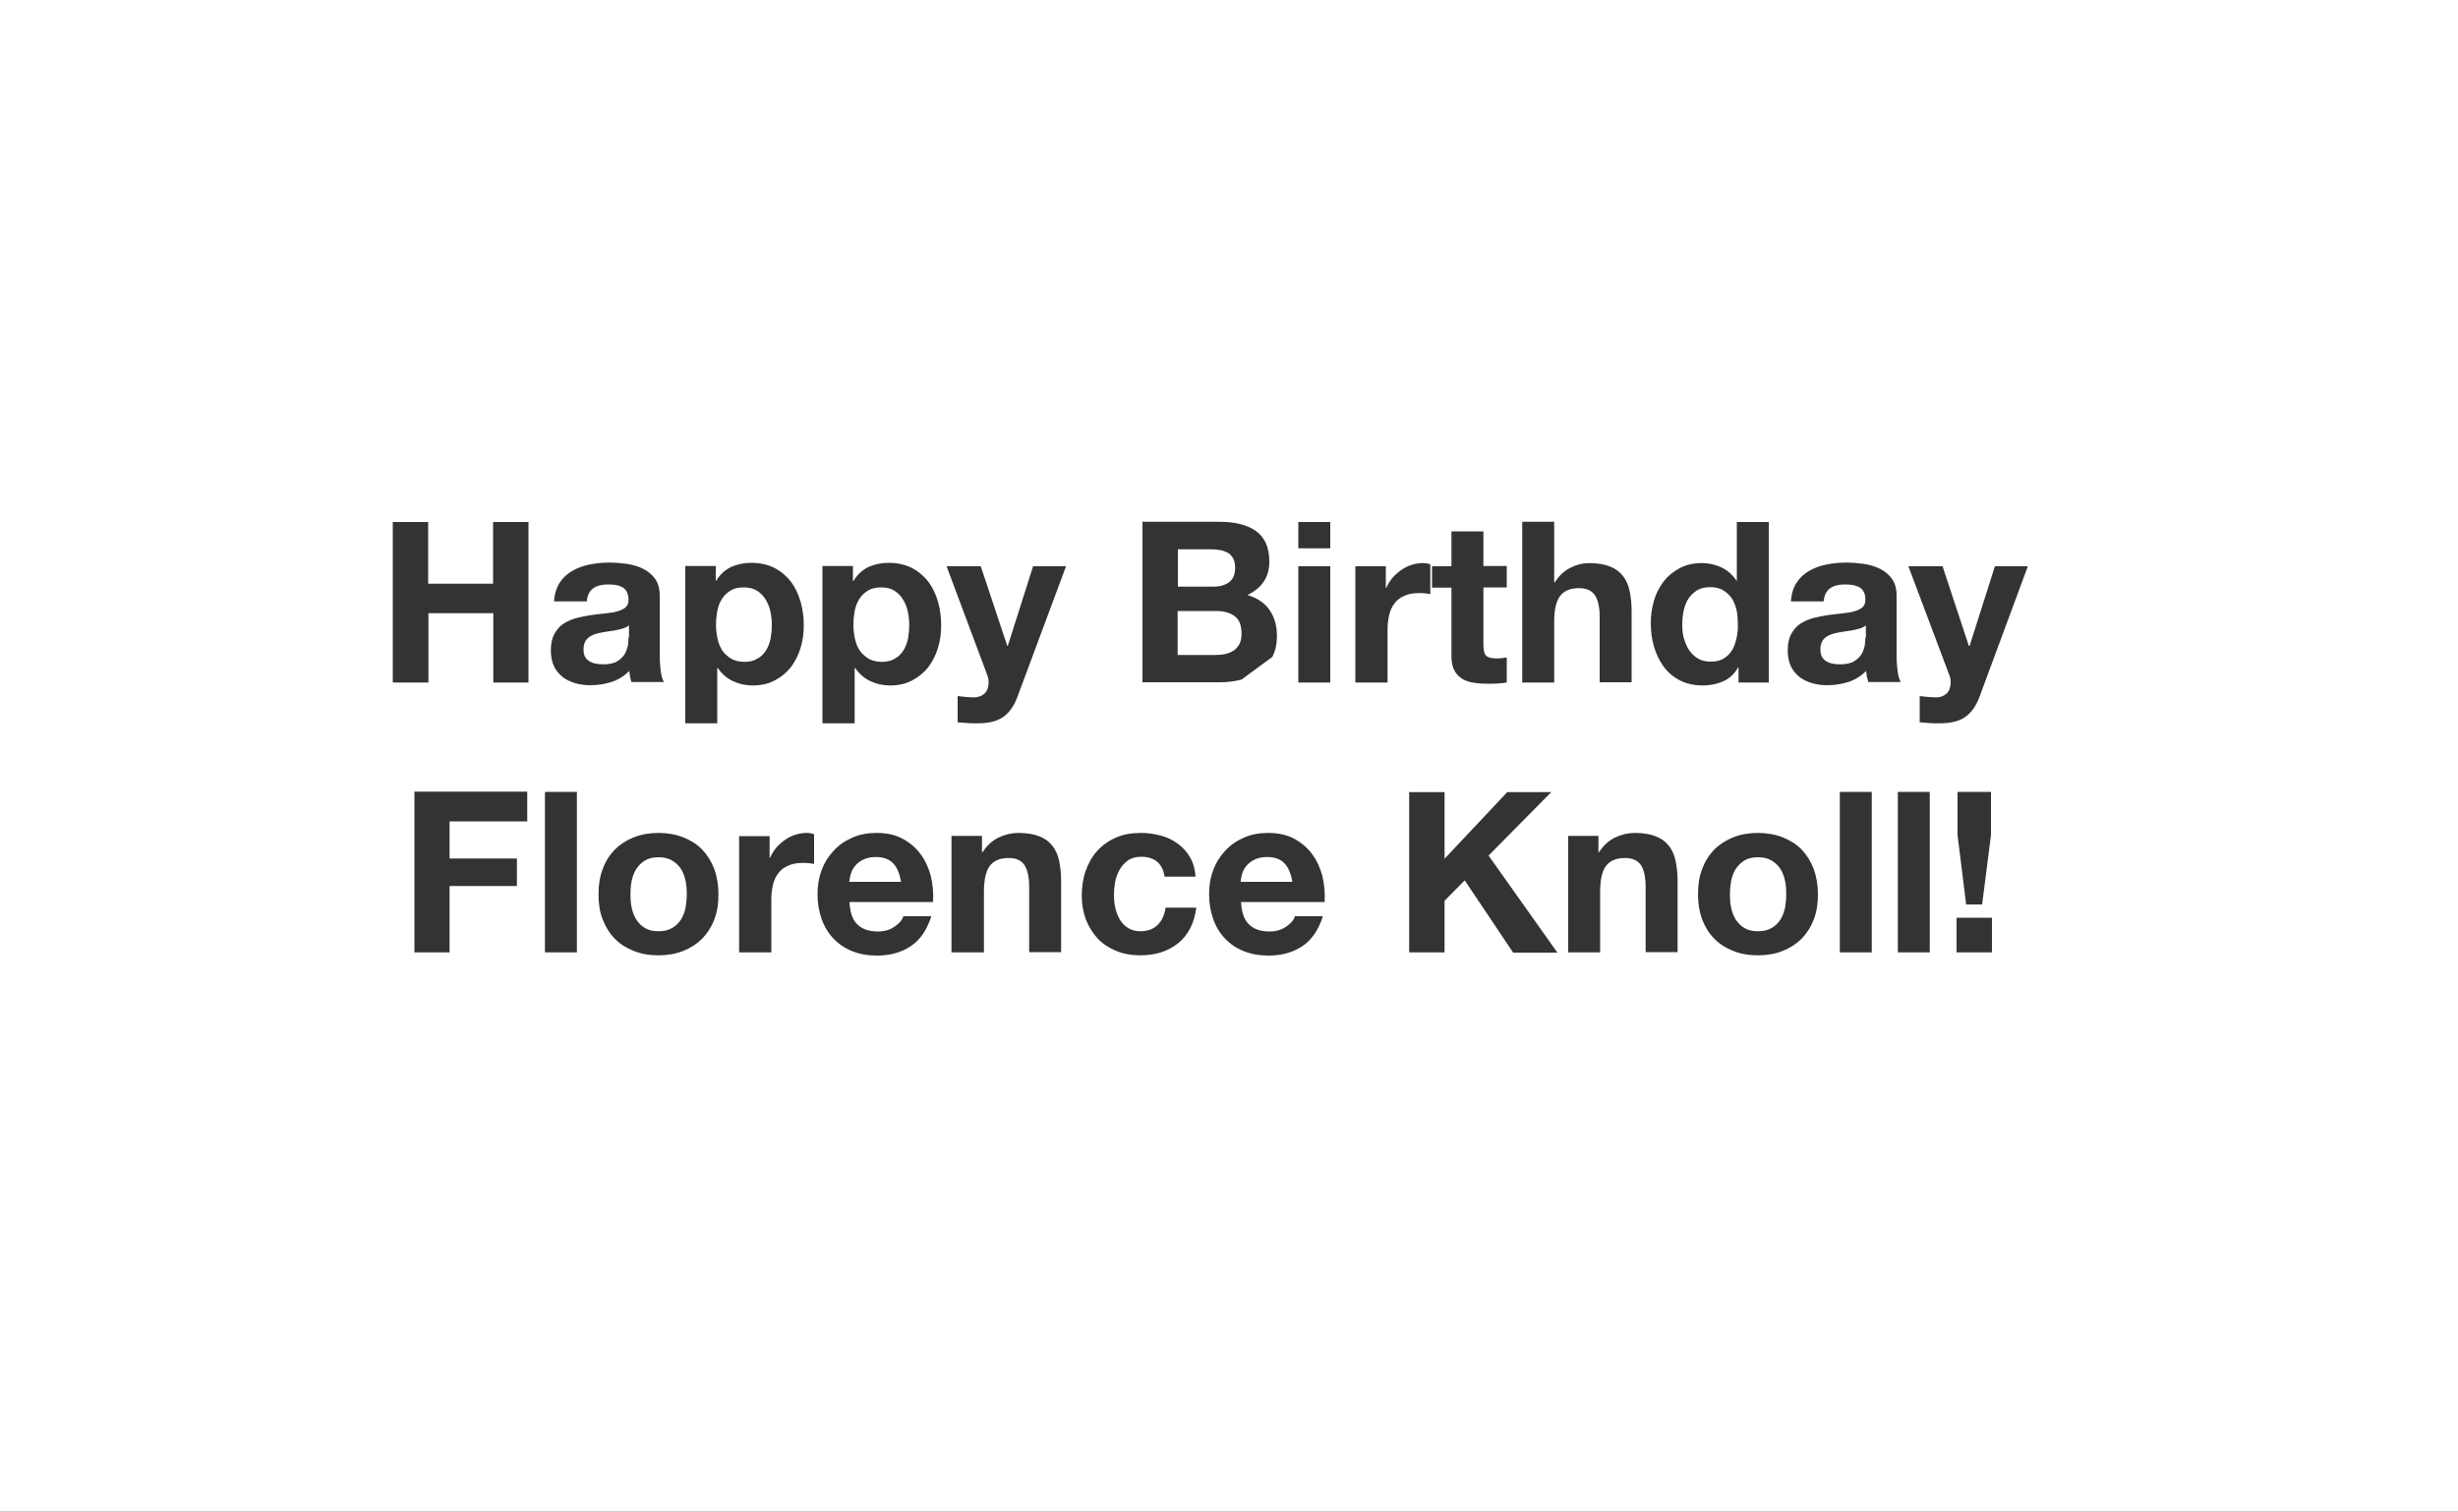 <?xml version="1.0" encoding="utf-8"?>
<!-- Generator: Adobe Illustrator 20.1.0, SVG Export Plug-In . SVG Version: 6.00 Build 0)  -->
<svg version="1.1" id="Layer_1" xmlns="http://www.w3.org/2000/svg" xmlns:xlink="http://www.w3.org/1999/xlink" x="0px" y="0px"
	 viewBox="0 0 1000 615" style="enable-background:new 0 0 1000 615;" xml:space="preserve">
<rect x="0" y="0" width="1000" height="615" fill="#333333" stroke="none"/>
<style type="text/css">
	.st0{fill:#FFFFFF;}
</style>
<path class="st0" d="M1000,615H0V0h1000V615z M159.9,277.7h14.4v-28.2h26.4v28.2H215v-65.3h-14.4v25.1h-26.4v-25.1h-14.4V277.7z
	 M238.7,244.9c0.2-2.6,1.1-4.4,2.6-5.5c1.5-1.1,3.5-1.6,6-1.6c1.2,0,2.2,0.1,3.2,0.2c1,0.2,1.9,0.5,2.7,0.9c0.8,0.5,1.4,1.1,1.8,1.9
	s0.7,1.9,0.7,3.3c0,1.3-0.4,2.4-1.3,3.1c-0.9,0.7-2,1.2-3.4,1.6c-1.4,0.4-3.1,0.6-4.9,0.8c-1.8,0.2-3.8,0.4-5.8,0.7
	c-2,0.3-4,0.7-5.9,1.2c-1.9,0.5-3.6,1.3-5.2,2.3c-1.5,1-2.7,2.4-3.7,4.2c-0.9,1.7-1.4,3.9-1.4,6.6c0,2.4,0.4,4.5,1.2,6.3
	c0.8,1.8,2,3.2,3.4,4.4c1.5,1.2,3.2,2,5.1,2.6c2,0.6,4.1,0.9,6.3,0.9c2.9,0,5.8-0.4,8.6-1.3c2.8-0.9,5.2-2.4,7.3-4.5
	c0.1,0.8,0.2,1.6,0.3,2.3c0.2,0.8,0.4,1.5,0.6,2.2h13.2c-0.6-1-1-2.4-1.3-4.4c-0.2-2-0.4-4-0.4-6.1v-24.6c0-2.8-0.6-5.1-1.9-6.9
	c-1.3-1.8-2.9-3.1-4.9-4.1c-2-1-4.2-1.6-6.7-2c-2.4-0.3-4.8-0.5-7.2-0.5c-2.7,0-5.3,0.3-7.9,0.8c-2.6,0.5-4.9,1.4-7,2.6
	c-2.1,1.2-3.8,2.8-5.1,4.8c-1.3,2-2.1,4.5-2.3,7.6H238.7z M255.7,259.4c0,0.7-0.1,1.7-0.2,2.9c-0.2,1.2-0.6,2.4-1.2,3.6
	c-0.7,1.2-1.7,2.2-3.1,3.1c-1.4,0.9-3.4,1.3-5.9,1.3c-1,0-2-0.1-3-0.3c-1-0.2-1.8-0.5-2.6-1s-1.3-1.1-1.7-1.8
	c-0.4-0.8-0.6-1.8-0.6-3c0-1.2,0.2-2.1,0.6-3c0.4-0.8,1-1.5,1.7-2c0.7-0.5,1.5-0.9,2.4-1.2c0.9-0.3,1.9-0.5,2.9-0.7
	c1-0.2,2-0.3,3.1-0.5c1.1-0.1,2.1-0.3,3-0.5c0.9-0.2,1.8-0.4,2.7-0.7c0.8-0.3,1.5-0.7,2.1-1.1V259.4z M278.8,294.3h13v-22.5h0.2
	c1.6,2.3,3.6,4.1,6.1,5.3c2.5,1.2,5.2,1.8,8.1,1.8c3.5,0,6.5-0.7,9.1-2.1c2.6-1.4,4.8-3.2,6.5-5.4c1.7-2.3,3-4.8,3.9-7.8
	c0.9-2.9,1.3-6,1.3-9.1c0-3.4-0.4-6.6-1.3-9.7c-0.9-3.1-2.2-5.8-3.9-8.1c-1.8-2.3-4-4.2-6.7-5.6c-2.7-1.4-5.9-2.1-9.6-2.1
	c-2.9,0-5.6,0.6-8.1,1.7c-2.4,1.2-4.5,3-6,5.6h-0.2v-6h-12.4V294.3z M297.3,267.9c-1.4-0.9-2.6-2-3.5-3.3c-0.9-1.4-1.5-3-1.9-4.8
	c-0.4-1.8-0.6-3.7-0.6-5.6c0-1.9,0.2-3.8,0.5-5.6c0.4-1.9,1-3.5,1.9-4.9c0.9-1.4,2-2.5,3.5-3.4c1.4-0.9,3.2-1.3,5.4-1.3
	c2.1,0,3.8,0.4,5.3,1.3c1.4,0.9,2.6,2,3.5,3.5c0.9,1.4,1.6,3.1,2,4.9c0.4,1.8,0.6,3.7,0.6,5.6c0,2-0.2,3.8-0.5,5.6
	c-0.4,1.8-1,3.4-1.9,4.8c-0.9,1.4-2,2.5-3.5,3.3c-1.4,0.9-3.2,1.3-5.4,1.3C300.5,269.2,298.7,268.8,297.3,267.9z M334.7,294.3h13
	v-22.5h0.2c1.6,2.3,3.6,4.1,6.1,5.3c2.5,1.2,5.2,1.8,8.1,1.8c3.5,0,6.5-0.7,9.1-2.1c2.6-1.4,4.8-3.2,6.5-5.4c1.7-2.3,3-4.8,3.9-7.8
	c0.9-2.9,1.3-6,1.3-9.1c0-3.4-0.4-6.6-1.3-9.7c-0.9-3.1-2.2-5.8-3.9-8.1c-1.8-2.3-4-4.2-6.7-5.6c-2.7-1.4-5.9-2.1-9.6-2.1
	c-2.9,0-5.6,0.6-8.1,1.7c-2.4,1.2-4.5,3-6,5.6H347v-6h-12.4V294.3z M353.2,267.9c-1.4-0.9-2.6-2-3.5-3.3c-0.9-1.4-1.5-3-1.9-4.8
	c-0.4-1.8-0.6-3.7-0.6-5.6c0-1.9,0.2-3.8,0.5-5.6c0.4-1.9,1-3.5,1.9-4.9c0.9-1.4,2-2.5,3.5-3.4c1.4-0.9,3.2-1.3,5.4-1.3
	c2.1,0,3.8,0.4,5.3,1.3c1.4,0.9,2.6,2,3.5,3.5c0.9,1.4,1.6,3.1,2,4.9c0.4,1.8,0.6,3.7,0.6,5.6c0,2-0.2,3.8-0.5,5.6
	c-0.4,1.8-1,3.4-1.9,4.8c-0.9,1.4-2,2.5-3.5,3.3c-1.4,0.9-3.2,1.3-5.4,1.3C356.4,269.2,354.6,268.8,353.2,267.9z M433.7,230.4h-13.4
	l-10.3,32.4h-0.2L399,230.4h-13.9l16.6,44.4c0.4,0.9,0.5,1.9,0.5,2.9s-0.2,1.9-0.5,2.8c-0.4,0.9-0.9,1.6-1.7,2.1
	c-0.8,0.6-1.7,0.9-2.8,1.1c-1.3,0.1-2.6,0-3.8-0.1c-1.3-0.1-2.5-0.2-3.8-0.4v10.7c1.3,0.1,2.7,0.2,4,0.3c1.3,0.1,2.6,0.1,4,0.1
	c4.5,0,7.9-0.8,10.4-2.5c2.5-1.7,4.5-4.4,5.9-8.2L433.7,230.4z M517.6,267.3c1.3-2.4,1.9-5.3,1.9-8.6c0-4.1-1-7.6-3-10.5
	c-2-2.9-5-4.9-9-6.1c2.9-1.4,5.1-3.2,6.6-5.4c1.5-2.2,2.3-5,2.3-8.2c0-3-0.5-5.6-1.5-7.7c-1-2.1-2.4-3.7-4.3-5
	c-1.8-1.2-4-2.1-6.6-2.7s-5.4-0.8-8.5-0.8h-30.7v65.3h31.7c2.9,0,5.8-0.4,8.6-1.1 M479.2,223.5h13.4c1.3,0,2.5,0.1,3.7,0.3
	c1.2,0.2,2.2,0.6,3.2,1.1c0.9,0.5,1.6,1.3,2.2,2.3c0.5,1,0.8,2.2,0.8,3.8c0,2.7-0.8,4.7-2.5,5.9c-1.6,1.2-3.8,1.8-6.3,1.8h-14.5
	V223.5z M479.2,248.6h15.6c3.1,0,5.6,0.7,7.5,2.1c1.9,1.4,2.8,3.8,2.8,7.2c0,1.7-0.3,3.1-0.9,4.2c-0.6,1.1-1.4,2-2.3,2.6
	c-1,0.6-2.1,1.1-3.4,1.4c-1.3,0.3-2.6,0.4-4,0.4h-15.4V248.6z M541.2,212.4h-13v10.7h13V212.4z M528.2,277.7h13v-47.3h-13V277.7z
	 M551.5,277.7h13v-21.3c0-2.1,0.2-4,0.6-5.9c0.4-1.9,1.1-3.5,2.1-4.8c1-1.4,2.3-2.5,4-3.2c1.6-0.8,3.7-1.2,6-1.2
	c0.8,0,1.6,0,2.5,0.1c0.9,0.1,1.6,0.2,2.2,0.3v-12.1c-0.9-0.3-1.9-0.5-2.8-0.5c-1.6,0-3.2,0.2-4.7,0.7c-1.6,0.5-3,1.2-4.3,2.1
	c-1.3,0.9-2.5,2-3.6,3.2c-1,1.3-1.9,2.6-2.5,4.1h-0.2v-8.8h-12.4V277.7z M603.5,216.2h-13v14.2h-7.9v8.7h7.9V267
	c0,2.4,0.4,4.3,1.2,5.8c0.8,1.5,1.9,2.6,3.2,3.4c1.4,0.8,3,1.4,4.8,1.6c1.8,0.3,3.7,0.4,5.7,0.4c1.3,0,2.6,0,3.9-0.1
	c1.3-0.1,2.6-0.2,3.7-0.4v-10.2c-1.2,0.2-2.6,0.4-4,0.4c-2.2,0-3.7-0.4-4.4-1.1s-1.1-2.2-1.1-4.4v-23.4h9.5v-8.7h-9.5V216.2z
	 M619.3,277.7h13v-24.8c0-4.8,0.8-8.3,2.4-10.4c1.6-2.1,4.1-3.2,7.7-3.2c3,0,5.2,1,6.5,2.9c1.2,1.9,1.9,4.8,1.9,8.7v26.7h13v-29.1
	c0-2.9-0.3-5.6-0.8-8c-0.5-2.4-1.4-4.5-2.7-6.1c-1.3-1.7-3-3-5.3-3.9c-2.2-0.9-5.1-1.4-8.6-1.4c-2.4,0-4.9,0.6-7.5,1.9
	s-4.7,3.3-6.3,5.9h-0.3v-24.6h-13V277.7z M707.3,277.7h12.3v-65.3h-13v23.8h-0.2c-1.5-2.3-3.5-4.1-6-5.3c-2.5-1.2-5.2-1.8-8-1.8
	c-3.5,0-6.5,0.7-9.1,2.1c-2.6,1.4-4.8,3.2-6.5,5.4c-1.7,2.3-3.1,4.9-3.9,7.8c-0.9,3-1.3,6-1.3,9.2c0,3.3,0.4,6.5,1.3,9.5
	c0.9,3.1,2.2,5.7,3.9,8.1c1.7,2.3,3.9,4.2,6.6,5.6c2.7,1.4,5.8,2.1,9.4,2.1c3,0,5.8-0.6,8.3-1.7s4.5-3,6-5.6h0.2V277.7z
	 M706.5,259.6c-0.4,1.8-1,3.5-1.8,4.9c-0.9,1.4-2,2.6-3.4,3.4c-1.4,0.9-3.2,1.3-5.4,1.3c-2,0-3.7-0.4-5.2-1.3
	c-1.4-0.9-2.6-2-3.6-3.5c-0.9-1.4-1.6-3.1-2.1-4.9s-0.6-3.7-0.6-5.5c0-2,0.2-3.8,0.6-5.6c0.4-1.8,1-3.4,1.9-4.8
	c0.9-1.4,2.1-2.5,3.5-3.4c1.5-0.9,3.3-1.3,5.4-1.3c2.1,0,3.8,0.4,5.3,1.3c1.4,0.9,2.6,2,3.5,3.3c0.9,1.4,1.5,3,1.9,4.8
	c0.4,1.8,0.5,3.7,0.5,5.6C707.1,255.9,706.9,257.8,706.5,259.6z M741.9,244.9c0.2-2.6,1.1-4.4,2.6-5.5s3.5-1.6,6-1.6
	c1.2,0,2.2,0.1,3.2,0.2c1,0.2,1.9,0.5,2.7,0.9c0.8,0.5,1.4,1.1,1.8,1.9c0.5,0.8,0.7,1.9,0.7,3.3c0,1.3-0.4,2.4-1.3,3.1
	c-0.9,0.7-2,1.2-3.4,1.6c-1.4,0.4-3.1,0.6-4.9,0.8c-1.8,0.2-3.8,0.4-5.8,0.7c-2,0.3-4,0.7-5.9,1.2c-1.9,0.5-3.6,1.3-5.2,2.3
	c-1.5,1-2.7,2.4-3.7,4.2c-0.9,1.7-1.4,3.9-1.4,6.6c0,2.4,0.4,4.5,1.2,6.3c0.8,1.8,2,3.2,3.4,4.4c1.5,1.2,3.2,2,5.1,2.6
	c2,0.6,4.1,0.9,6.3,0.9c2.9,0,5.8-0.4,8.6-1.3c2.8-0.9,5.2-2.4,7.3-4.5c0.1,0.8,0.2,1.6,0.3,2.3c0.2,0.8,0.4,1.5,0.6,2.2h13.2
	c-0.6-1-1-2.4-1.3-4.4c-0.2-2-0.4-4-0.4-6.1v-24.6c0-2.8-0.6-5.1-1.9-6.9c-1.3-1.8-2.9-3.1-4.9-4.1c-2-1-4.2-1.6-6.7-2
	c-2.4-0.3-4.8-0.5-7.2-0.5c-2.7,0-5.3,0.3-7.9,0.8c-2.6,0.5-4.9,1.4-7,2.6c-2.1,1.2-3.8,2.8-5.1,4.8s-2.1,4.5-2.3,7.6H741.9z
	 M758.9,259.4c0,0.7-0.1,1.7-0.2,2.9c-0.2,1.2-0.6,2.4-1.2,3.6c-0.7,1.2-1.7,2.2-3.1,3.1c-1.4,0.9-3.4,1.3-5.9,1.3c-1,0-2-0.1-3-0.3
	s-1.8-0.5-2.6-1c-0.7-0.5-1.3-1.1-1.7-1.8c-0.4-0.8-0.6-1.8-0.6-3c0-1.2,0.2-2.1,0.6-3c0.4-0.8,1-1.5,1.7-2c0.7-0.5,1.5-0.9,2.4-1.2
	c0.9-0.3,1.9-0.5,2.9-0.7c1-0.2,2-0.3,3.1-0.5c1.1-0.1,2.1-0.3,3-0.5s1.8-0.4,2.7-0.7s1.5-0.7,2.1-1.1V259.4z M825,230.4h-13.4
	l-10.3,32.4H801l-10.7-32.4h-13.9l16.7,44.4c0.4,0.9,0.5,1.9,0.5,2.9s-0.2,1.9-0.5,2.8c-0.4,0.9-0.9,1.6-1.7,2.1
	c-0.8,0.6-1.7,0.9-2.8,1.1c-1.3,0.1-2.6,0-3.8-0.1c-1.3-0.1-2.5-0.2-3.8-0.4v10.7c1.3,0.1,2.7,0.2,4,0.3c1.3,0.1,2.6,0.1,4,0.1
	c4.5,0,7.9-0.8,10.4-2.5c2.5-1.7,4.5-4.4,5.9-8.2L825,230.4z M168.5,387.5h14.4v-27h27.4v-11.2h-27.4v-15.1h31.6v-12.1h-45.9V387.5z
	 M221.7,387.5h13v-65.3h-13V387.5z M245.2,374.1c1.2,3.1,2.8,5.7,4.9,7.8c2.1,2.2,4.7,3.8,7.7,5c3,1.2,6.3,1.8,10.1,1.8
	c3.7,0,7.1-0.6,10.1-1.8c3-1.2,5.6-2.9,7.7-5c2.1-2.2,3.8-4.8,4.9-7.8c1.2-3,1.7-6.5,1.7-10.2c0-3.8-0.6-7.2-1.7-10.3
	c-1.2-3.1-2.8-5.7-4.9-7.9c-2.1-2.2-4.7-3.8-7.7-5c-3-1.2-6.4-1.8-10.1-1.8c-3.7,0-7.1,0.6-10.1,1.8c-3,1.2-5.6,2.9-7.7,5
	c-2.1,2.2-3.8,4.8-4.9,7.9c-1.2,3.1-1.7,6.5-1.7,10.3C243.5,367.7,244,371.1,245.2,374.1z M257,358.3c0.4-1.8,1-3.4,1.9-4.8
	c0.9-1.4,2.1-2.5,3.5-3.4c1.5-0.9,3.3-1.3,5.5-1.3c2.2,0,4,0.4,5.5,1.3c1.5,0.9,2.7,2,3.6,3.4c0.9,1.4,1.5,3,1.9,4.8
	c0.4,1.8,0.5,3.7,0.5,5.6c0,1.9-0.2,3.7-0.5,5.5c-0.4,1.8-1,3.4-1.9,4.8c-0.9,1.4-2.1,2.6-3.6,3.4c-1.5,0.9-3.3,1.3-5.5,1.3
	c-2.2,0-4-0.4-5.5-1.3c-1.5-0.9-2.6-2-3.5-3.4c-0.9-1.4-1.5-3-1.9-4.8c-0.4-1.8-0.5-3.6-0.5-5.5C256.5,362,256.6,360.1,257,358.3z
	 M300.8,387.5h13v-21.3c0-2.1,0.2-4,0.6-5.9c0.4-1.9,1.1-3.5,2.1-4.8c1-1.4,2.3-2.5,4-3.2c1.6-0.8,3.7-1.2,6-1.2
	c0.8,0,1.6,0,2.5,0.1c0.9,0.1,1.6,0.2,2.2,0.3v-12.1c-0.9-0.3-1.9-0.5-2.8-0.5c-1.6,0-3.2,0.2-4.7,0.7c-1.6,0.5-3,1.2-4.3,2.1
	c-1.3,0.9-2.5,2-3.6,3.2c-1,1.3-1.9,2.6-2.5,4.1h-0.2v-8.8h-12.4V387.5z M379.6,367c0.2-3.7-0.1-7.2-0.9-10.5
	c-0.9-3.4-2.2-6.3-4.2-9c-1.9-2.6-4.4-4.7-7.4-6.3c-3-1.6-6.5-2.3-10.5-2.3c-3.6,0-6.9,0.6-9.8,1.9c-3,1.3-5.5,3-7.6,5.3
	c-2.1,2.2-3.8,4.9-4.9,7.9c-1.2,3.1-1.7,6.3-1.7,9.9c0,3.7,0.6,7,1.7,10.1c1.1,3.1,2.7,5.7,4.8,7.9c2.1,2.2,4.6,3.9,7.6,5.1
	c3,1.2,6.3,1.8,10.1,1.8c5.4,0,9.9-1.3,13.7-3.8c3.8-2.5,6.6-6.6,8.4-12.2h-11.4c-0.4,1.5-1.6,2.9-3.5,4.2c-1.9,1.3-4.1,2-6.8,2
	c-3.7,0-6.5-1-8.4-2.9c-2-1.9-3-5-3.2-9.1H379.6z M345.5,358.8c0.1-0.9,0.3-2,0.6-3.1c0.3-1.2,0.9-2.3,1.7-3.3
	c0.8-1,1.9-1.9,3.3-2.6c1.4-0.7,3.1-1.1,5.2-1.1c3.2,0,5.5,0.9,7.1,2.6c1.6,1.7,2.6,4.2,3.2,7.5H345.5z M387.3,387.5h13v-24.8
	c0-4.8,0.8-8.3,2.4-10.4c1.6-2.1,4.1-3.2,7.7-3.2c3,0,5.2,1,6.4,2.9c1.2,1.9,1.9,4.8,1.9,8.7v26.7h13v-29.1c0-2.9-0.3-5.6-0.8-8
	c-0.5-2.4-1.4-4.5-2.7-6.1c-1.3-1.7-3-3-5.3-3.9c-2.2-0.9-5.1-1.4-8.6-1.4c-2.7,0-5.4,0.6-8.1,1.9c-2.6,1.3-4.8,3.3-6.4,5.9h-0.3
	v-6.6h-12.4V387.5z M486.4,356.8c-0.2-3-0.9-5.6-2.2-7.9c-1.3-2.3-3-4.1-5-5.6c-2-1.5-4.3-2.6-6.9-3.3c-2.6-0.7-5.3-1.1-8.1-1.1
	c-3.8,0-7.3,0.6-10.2,1.9c-3,1.3-5.5,3.1-7.6,5.4c-2.1,2.3-3.6,5-4.7,8.1c-1.1,3.1-1.6,6.5-1.6,10.2c0,3.5,0.6,6.8,1.7,9.7
	c1.2,3,2.8,5.5,4.8,7.7c2.1,2.2,4.6,3.8,7.5,5c2.9,1.2,6.2,1.8,9.8,1.8c6.3,0,11.4-1.7,15.5-5c4-3.3,6.5-8.1,7.3-14.4h-12.5
	c-0.4,2.9-1.5,5.3-3.2,7c-1.7,1.7-4.1,2.6-7.1,2.6c-2,0-3.7-0.5-5.1-1.4c-1.4-0.9-2.5-2.1-3.3-3.5c-0.8-1.4-1.4-3-1.8-4.8
	c-0.4-1.8-0.5-3.5-0.5-5.2c0-1.7,0.2-3.5,0.5-5.3c0.4-1.8,1-3.5,1.9-5c0.9-1.5,2-2.7,3.4-3.7c1.4-0.9,3.1-1.4,5.2-1.4
	c5.5,0,8.8,2.7,9.6,8.1H486.4z M538.9,367c0.2-3.7-0.1-7.2-0.9-10.5c-0.9-3.4-2.2-6.3-4.2-9c-1.9-2.6-4.4-4.7-7.4-6.3
	c-3-1.6-6.5-2.3-10.5-2.3c-3.6,0-6.9,0.6-9.8,1.9c-3,1.3-5.5,3-7.6,5.3c-2.1,2.2-3.8,4.9-4.9,7.9c-1.2,3.1-1.7,6.3-1.7,9.9
	c0,3.7,0.6,7,1.7,10.1c1.1,3.1,2.7,5.7,4.8,7.9c2.1,2.2,4.6,3.9,7.6,5.1c3,1.2,6.3,1.8,10.1,1.8c5.4,0,9.9-1.3,13.7-3.8
	c3.8-2.5,6.6-6.6,8.4-12.2h-11.4c-0.4,1.5-1.6,2.9-3.5,4.2c-1.9,1.3-4.1,2-6.8,2c-3.7,0-6.5-1-8.4-2.9c-2-1.9-3-5-3.2-9.1H538.9z
	 M504.7,358.8c0.1-0.9,0.3-2,0.6-3.1c0.3-1.2,0.9-2.3,1.7-3.3c0.8-1,1.9-1.9,3.3-2.6c1.4-0.7,3.1-1.1,5.2-1.1c3.2,0,5.5,0.9,7.1,2.6
	c1.6,1.7,2.6,4.2,3.2,7.5H504.7z M573.3,387.5h14.4v-21l8.2-8.3l19.7,29.4h18l-28-39.5l25.5-25.8h-17.9l-25.5,27.1v-27.1h-14.4
	V387.5z M638,387.5h13v-24.8c0-4.8,0.8-8.3,2.4-10.4c1.6-2.1,4.1-3.2,7.7-3.2c3,0,5.2,1,6.5,2.9c1.2,1.9,1.9,4.8,1.9,8.7v26.7h13
	v-29.1c0-2.9-0.3-5.6-0.8-8c-0.5-2.4-1.4-4.5-2.7-6.1c-1.3-1.7-3-3-5.3-3.9c-2.2-0.9-5.1-1.4-8.6-1.4c-2.7,0-5.4,0.6-8.1,1.9
	c-2.6,1.3-4.8,3.3-6.4,5.9h-0.3v-6.6H638V387.5z M692.5,374.1c1.2,3.1,2.8,5.7,4.9,7.8c2.1,2.2,4.7,3.8,7.7,5
	c3,1.2,6.3,1.8,10.1,1.8c3.7,0,7.1-0.6,10.1-1.8c3-1.2,5.6-2.9,7.7-5c2.1-2.2,3.8-4.8,4.9-7.8c1.2-3,1.7-6.5,1.7-10.2
	c0-3.8-0.6-7.2-1.7-10.3c-1.2-3.1-2.8-5.7-4.9-7.9c-2.1-2.2-4.7-3.8-7.7-5c-3-1.2-6.4-1.8-10.1-1.8c-3.7,0-7.1,0.6-10.1,1.8
	c-3,1.2-5.6,2.9-7.7,5c-2.1,2.2-3.8,4.8-4.9,7.9c-1.2,3.1-1.7,6.5-1.7,10.3C690.8,367.7,691.4,371.1,692.5,374.1z M704.3,358.3
	c0.4-1.8,1-3.4,1.9-4.8c0.9-1.4,2.1-2.5,3.5-3.4c1.5-0.9,3.3-1.3,5.5-1.3c2.2,0,4,0.4,5.5,1.3c1.5,0.9,2.7,2,3.6,3.4
	c0.9,1.4,1.5,3,1.9,4.8c0.4,1.8,0.5,3.7,0.5,5.6c0,1.9-0.2,3.7-0.5,5.5c-0.4,1.8-1,3.4-1.9,4.8c-0.9,1.4-2.1,2.6-3.6,3.4
	c-1.5,0.9-3.3,1.3-5.5,1.3c-2.2,0-4-0.4-5.5-1.3c-1.5-0.9-2.6-2-3.5-3.4c-0.9-1.4-1.5-3-1.9-4.8c-0.4-1.8-0.5-3.6-0.5-5.5
	C703.8,362,704,360.1,704.3,358.3z M748.5,387.5h13v-65.3h-13V387.5z M772.1,387.5h13v-65.3h-13V387.5z M796,387.5h14.4v-14.1H796
	V387.5z M809.9,322.2h-13.5v17.6l3.5,28.2h6.5l3.6-28.2V322.2z"/>
</svg>
